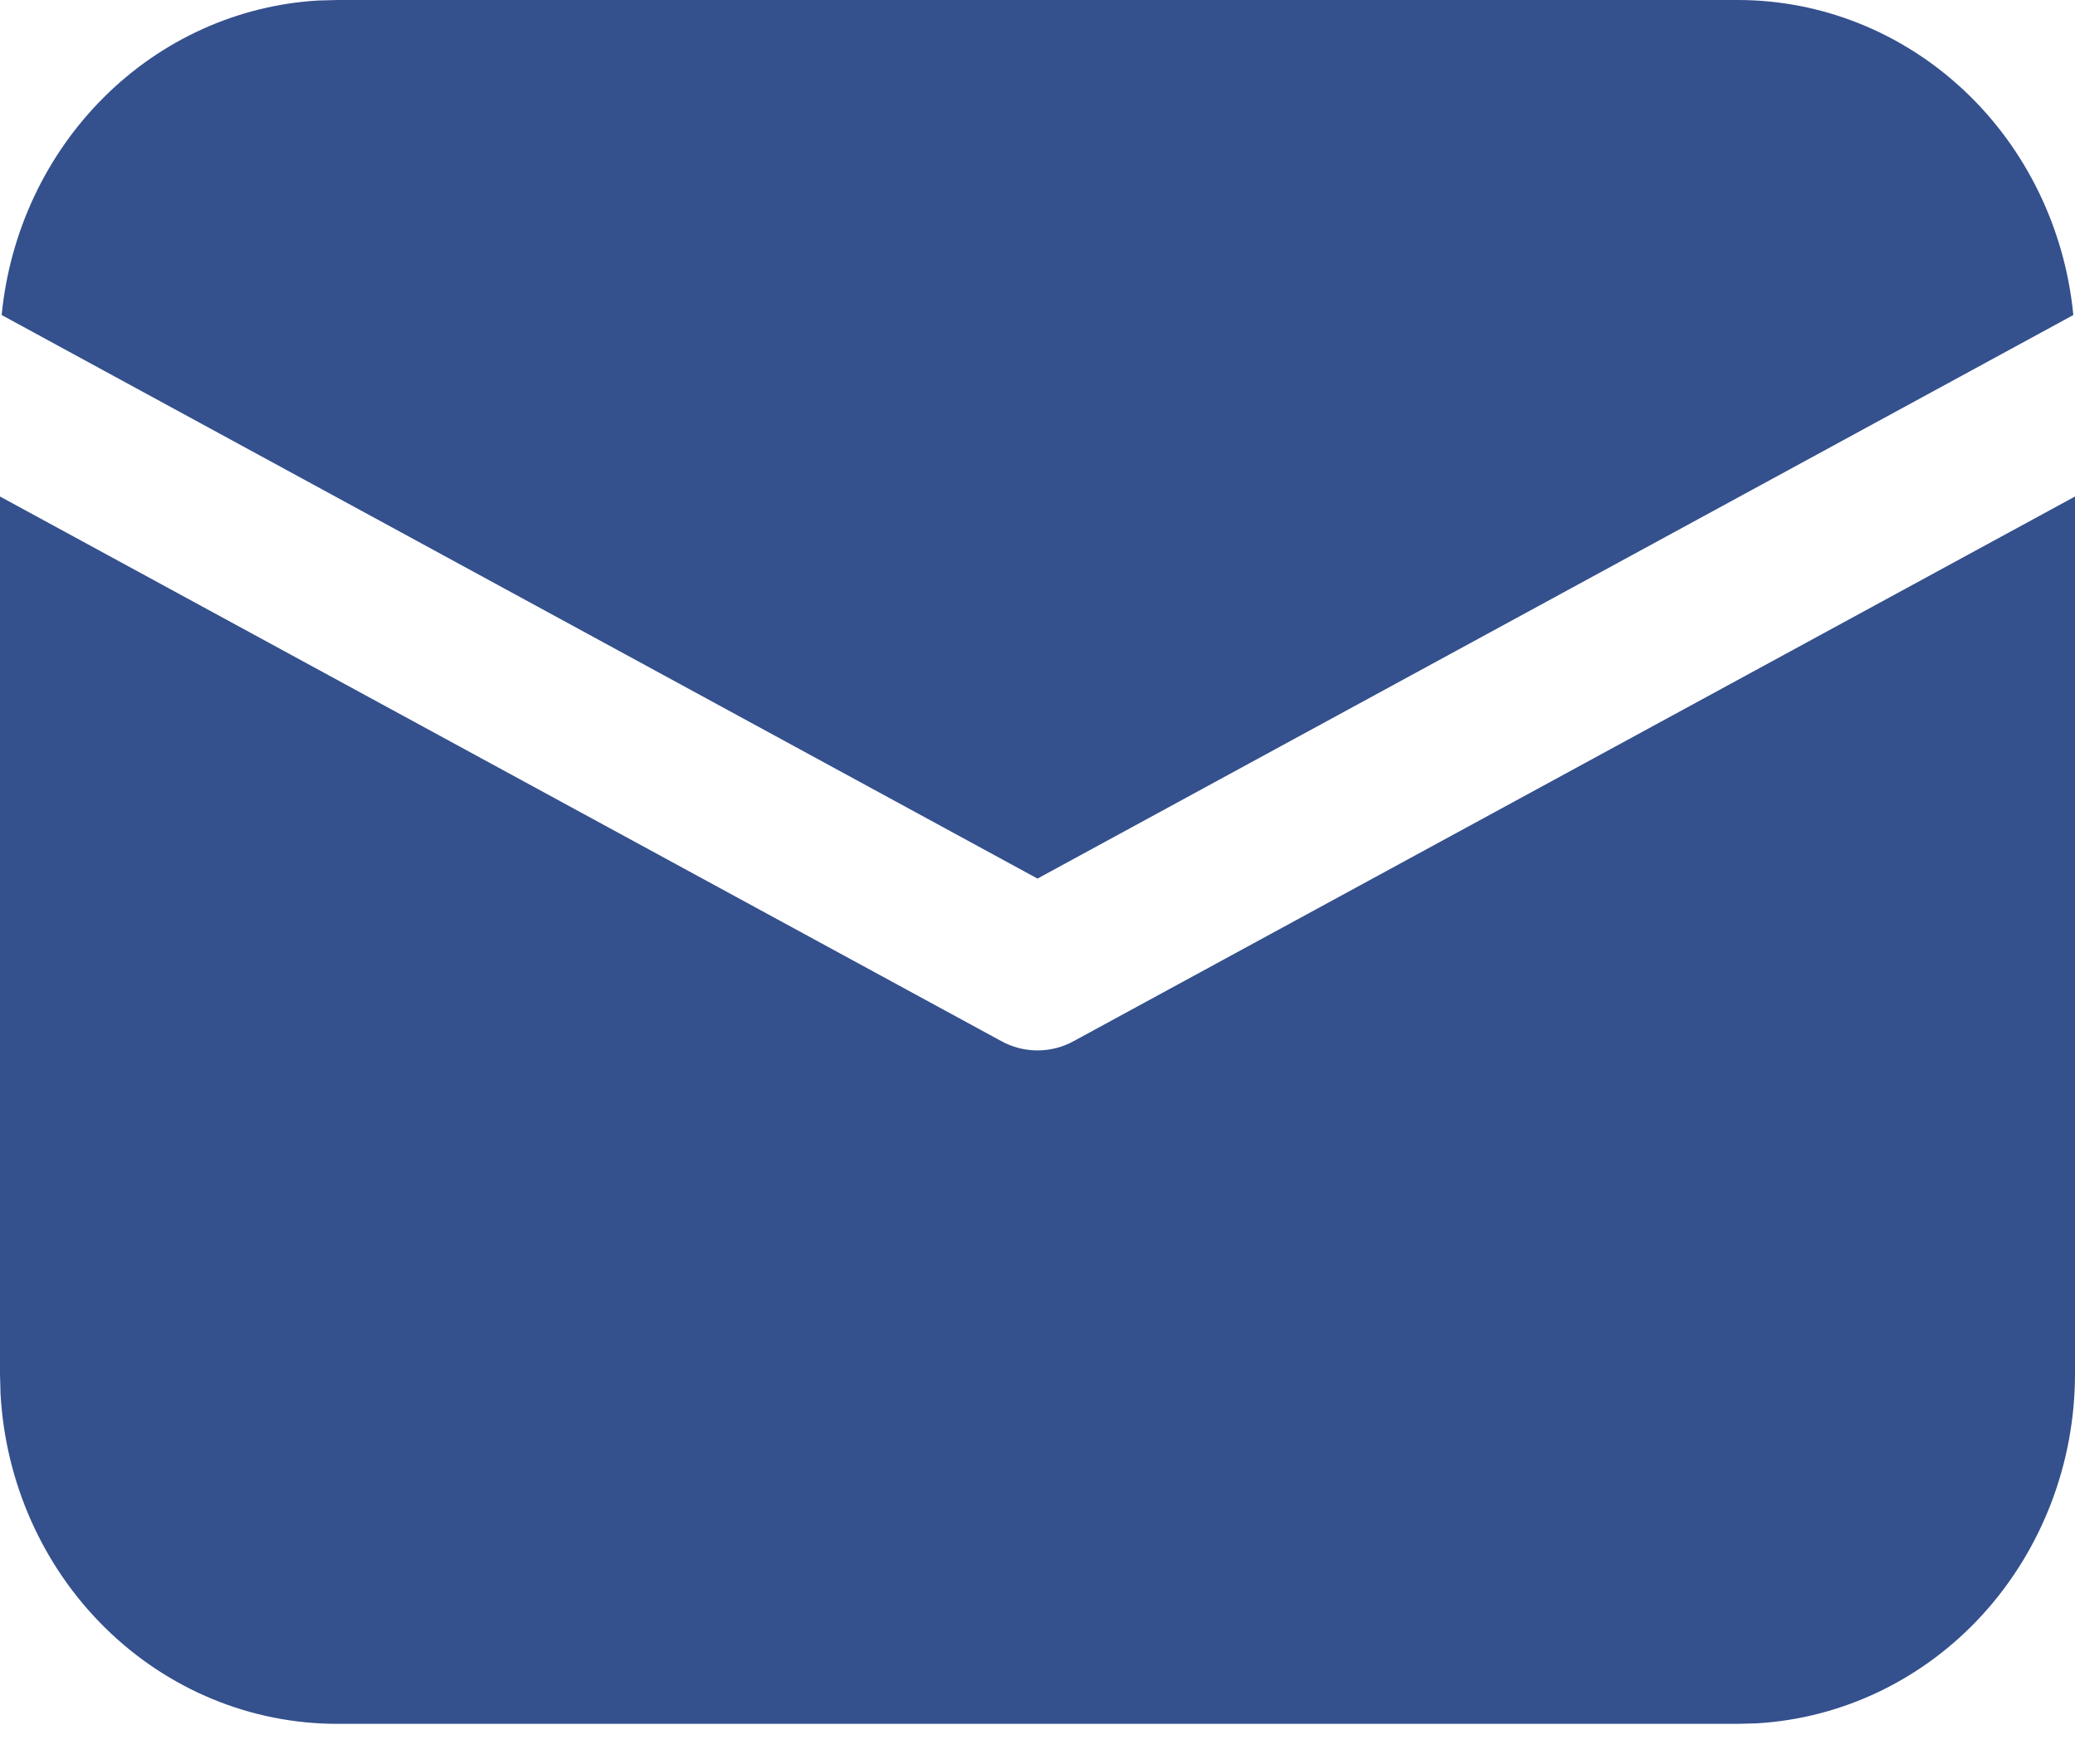 <svg width="20" height="17" viewBox="0 0 20 17" fill="none" xmlns="http://www.w3.org/2000/svg">
<path d="M20 4.785V13.239C20 14.101 19.682 14.93 19.112 15.557C18.542 16.183 17.763 16.559 16.934 16.608L16.75 16.613H3.25C2.42 16.613 1.621 16.284 1.018 15.692C0.414 15.1 0.052 14.29 0.005 13.43L0 13.239V4.785L9.652 10.034C9.759 10.093 9.879 10.123 10 10.123C10.121 10.123 10.241 10.093 10.348 10.034L20 4.785ZM3.25 2.45101e-08H16.75C17.556 -0 18.332 0.31 18.93 0.871C19.528 1.432 19.903 2.204 19.984 3.036L10 8.467L0.016 3.036C0.094 2.237 0.443 1.493 1.002 0.937C1.56 0.381 2.292 0.051 3.064 0.005L3.25 2.45101e-08Z" fill="#34508D"/>
</svg>
